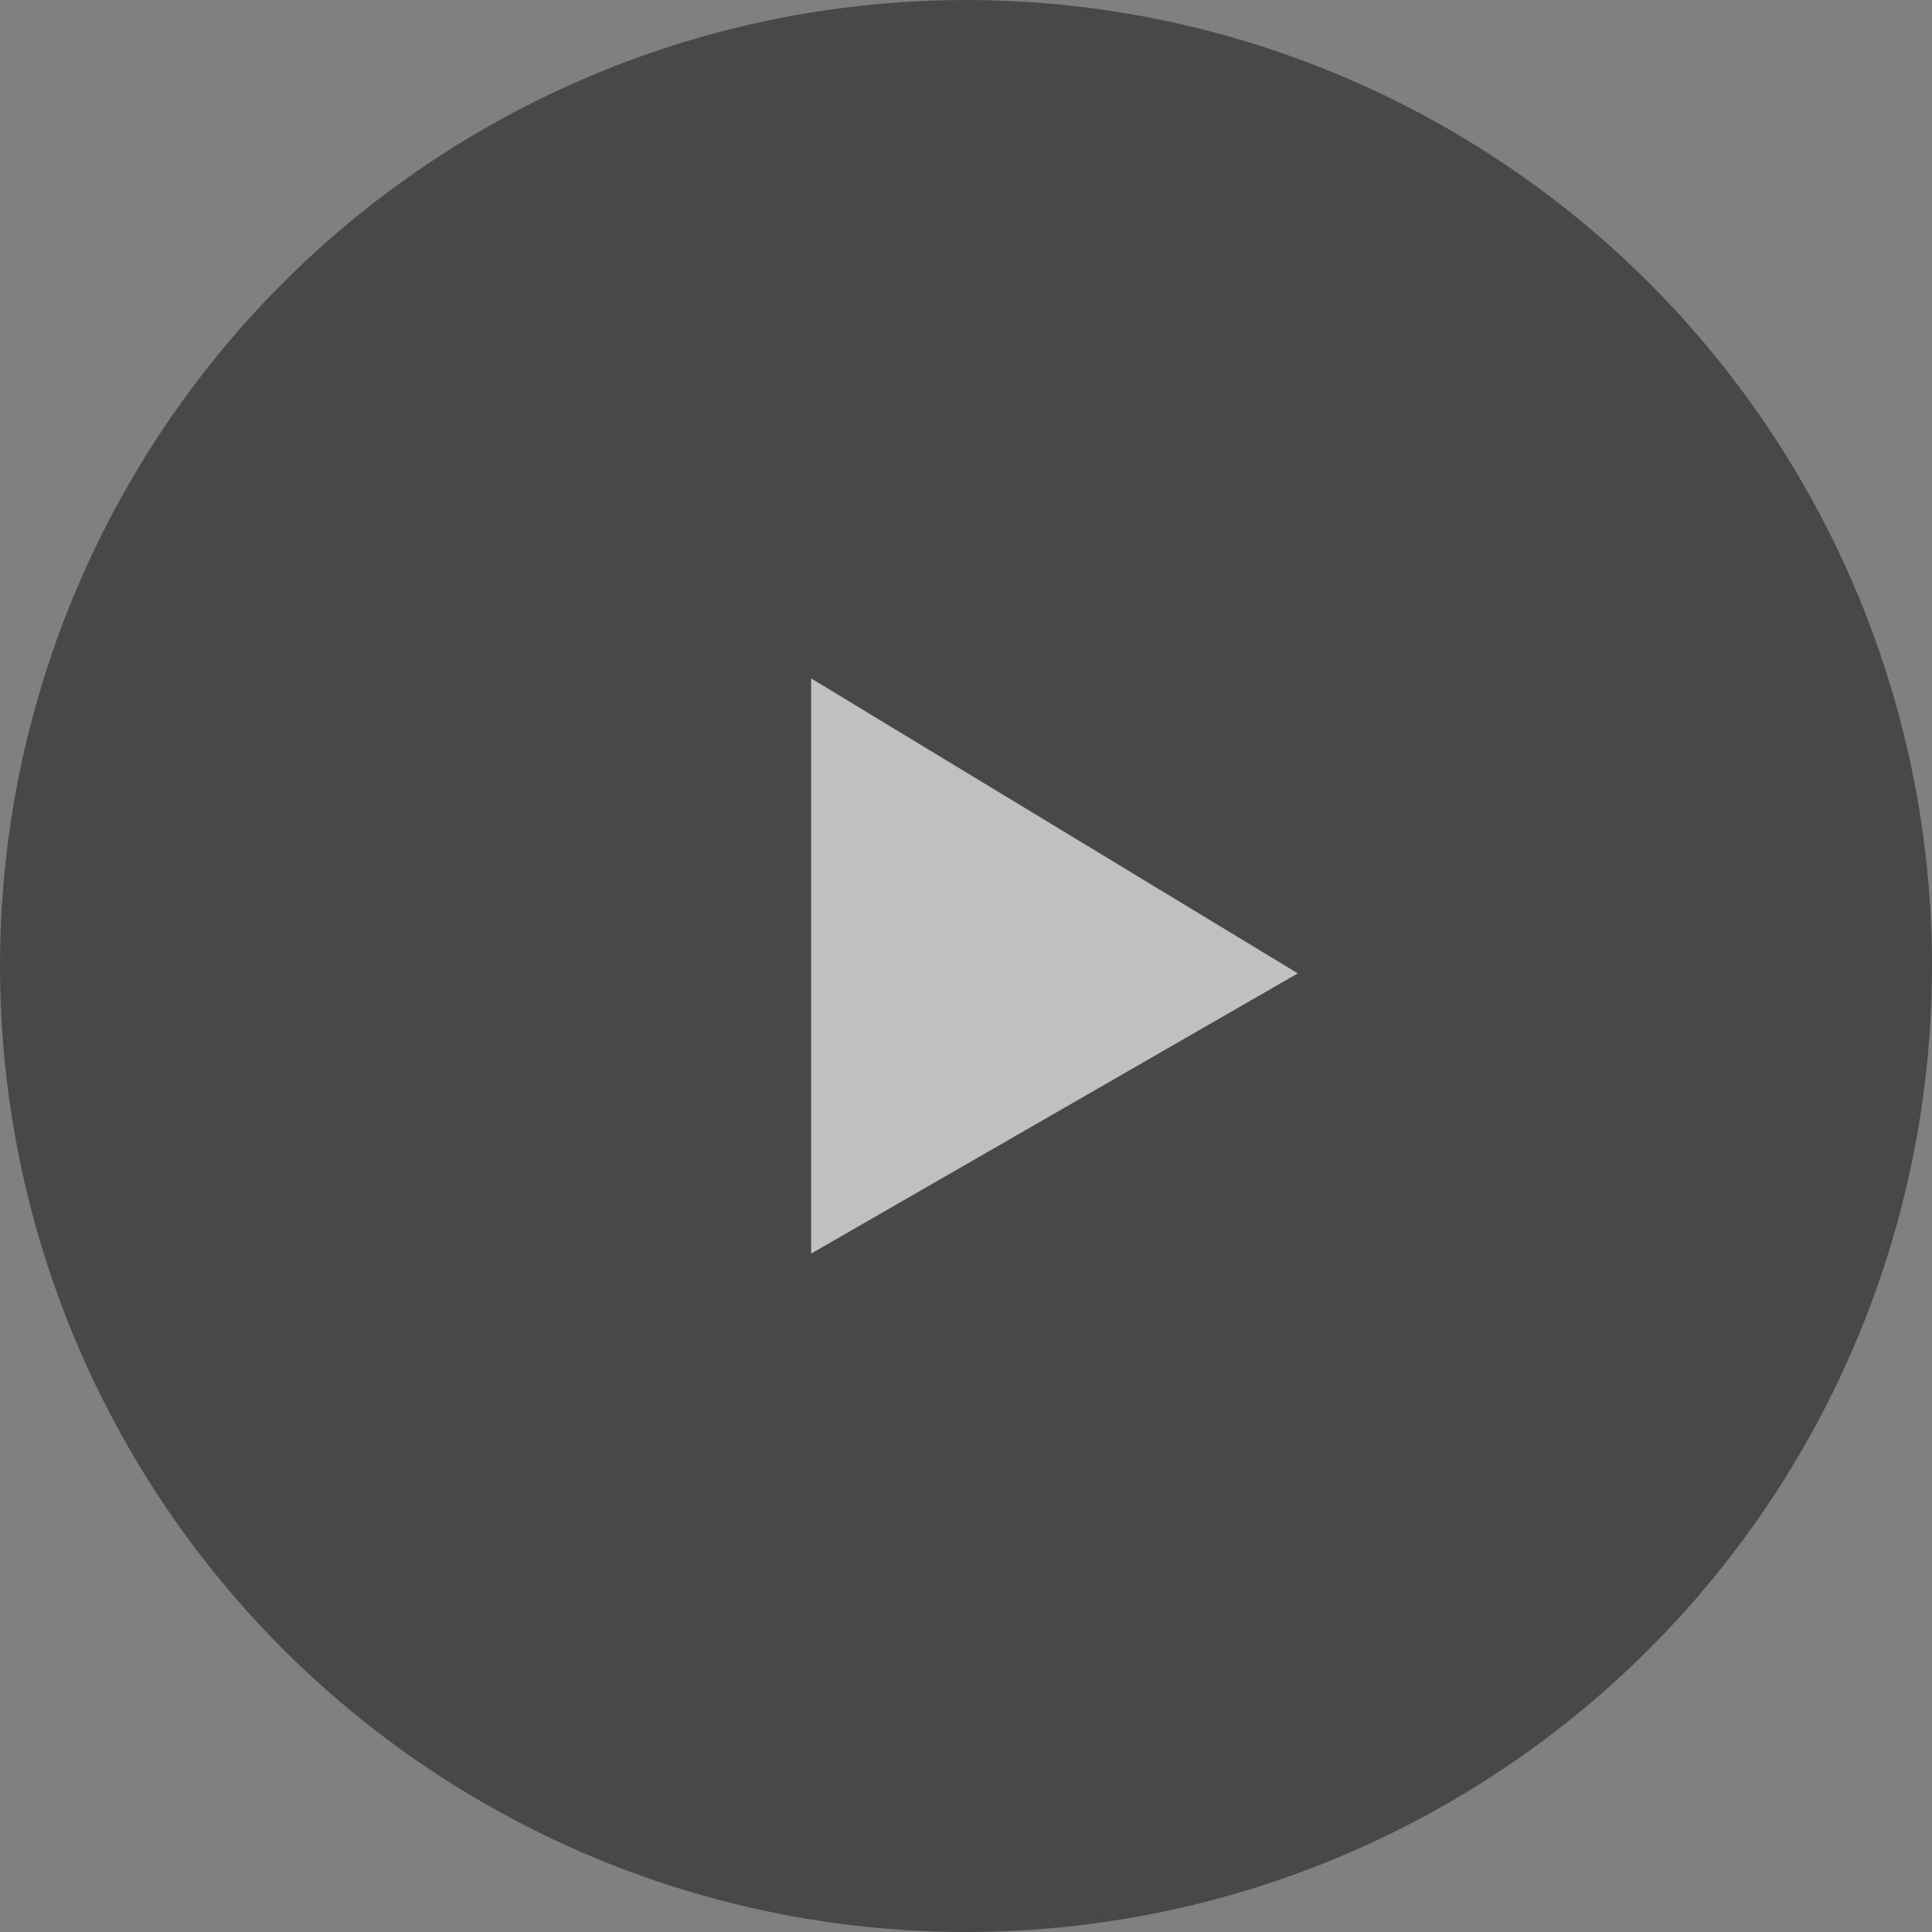 <?xml version="1.0" encoding="UTF-8"?>
<svg width="131px" height="131px" viewBox="0 0 131 131" version="1.1" xmlns="http://www.w3.org/2000/svg" xmlns:xlink="http://www.w3.org/1999/xlink">
    <rect x="0" y="0" width="131" height="131" fill="#808080" stroke="none"/>
    <title>button/play</title>
    <g id="Desktop" stroke="none" stroke-width="1" fill="none" fill-rule="evenodd" opacity="0.504">
        <g id="desktop" transform="translate(-656, -1955)">
            <g id="Section-2/videos" transform="translate(0, 1616)">
                <g id="button/play" transform="translate(656, 339)">
                    <circle id="Oval" fill="#111111" cx="65.5" cy="65.5" r="65.5"></circle>
                    <polygon id="Triangle" fill="#FFFFFF" transform="translate(71.5, 65.5) rotate(-270) translate(-71.5, -65.5)" points="72 49 91 82 52 82"></polygon>
                </g>
            </g>
        </g>
    </g>
</svg>